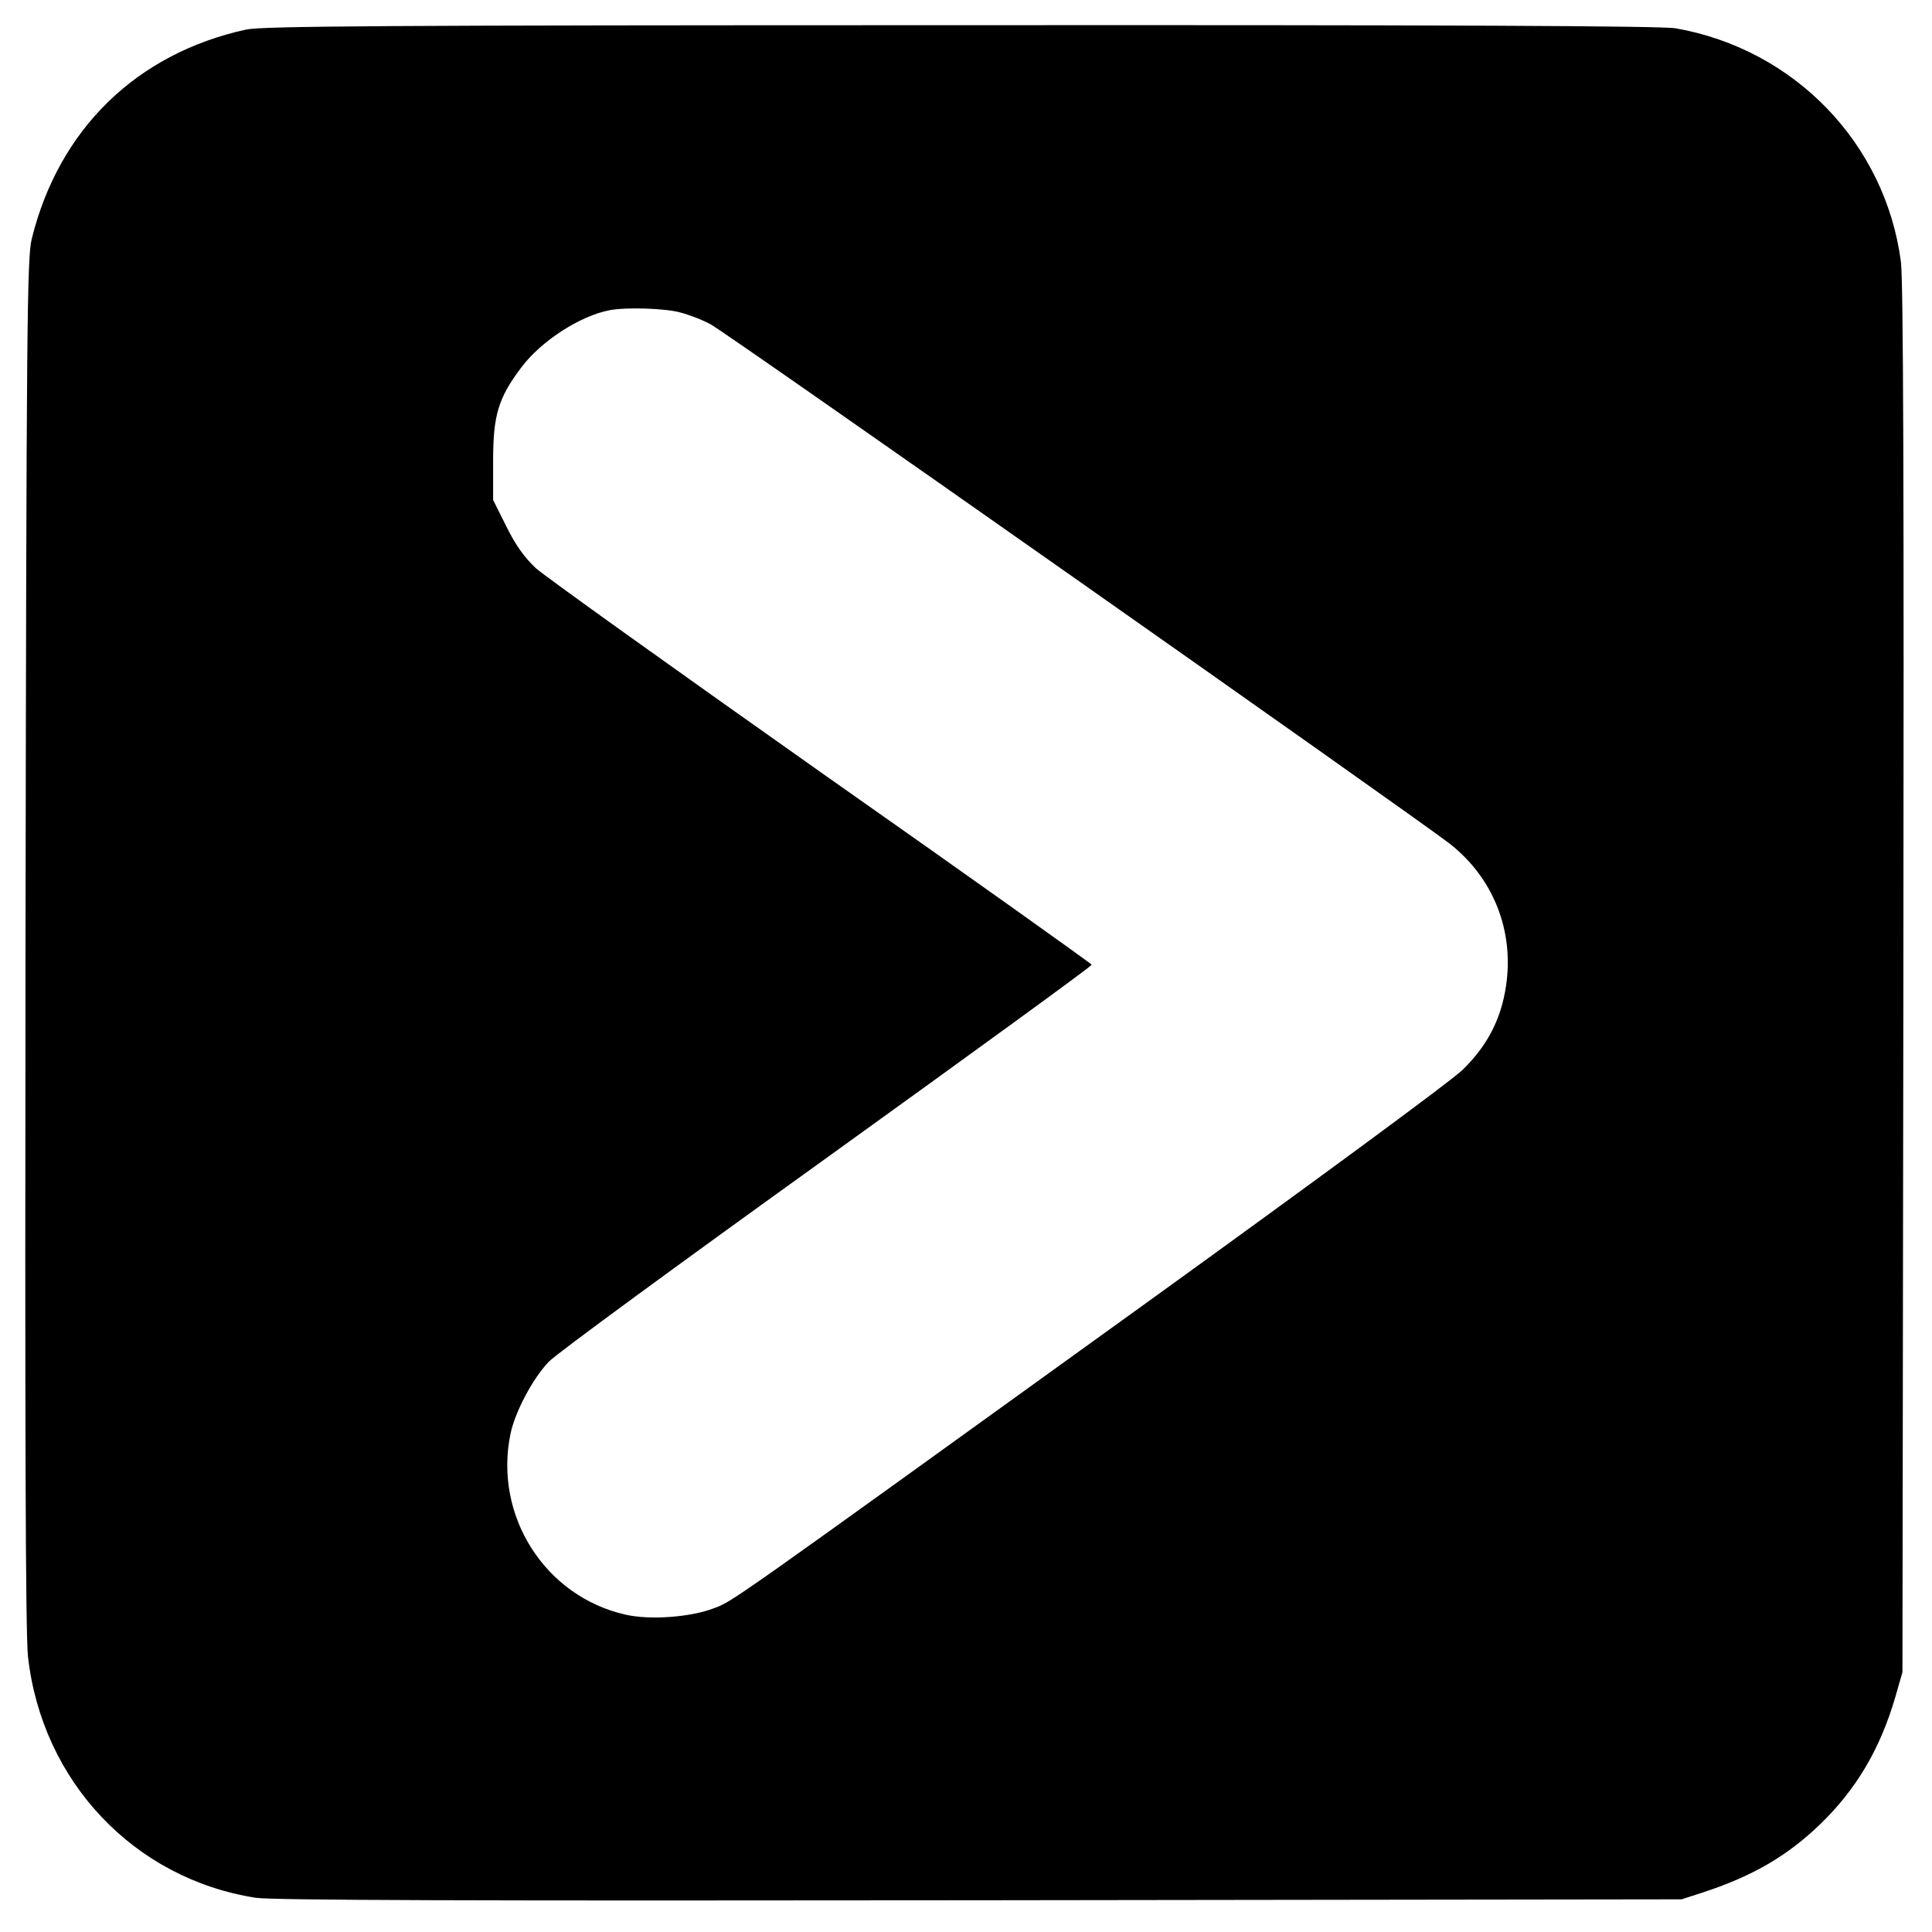 <?xml version="1.0" standalone="no"?>
<!DOCTYPE svg PUBLIC "-//W3C//DTD SVG 20010904//EN"
 "http://www.w3.org/TR/2001/REC-SVG-20010904/DTD/svg10.dtd">
<svg version="1.0" xmlns="http://www.w3.org/2000/svg"
 width="621pt" height="621pt" viewBox="0 0 621 621"
 preserveAspectRatio="xMidYMid meet">
<g transform="translate(0,621) scale(0.1,-0.1)"
fill="#000000" stroke="none">
<path d="M791 6115 c-352 -77 -602 -320 -689 -673 -15 -61 -17 -266 -20 -2262
-2 -1575 0 -2223 8 -2295 45 -401 341 -714 732 -775 53 -8 677 -10 2328 -8
l2255 3 65 21 c160 52 273 117 378 218 117 112 195 243 244 411 l23 80 3 2225
c2 1564 0 2250 -8 2309 -50 380 -342 683 -724 750 -41 8 -773 11 -2295 10
-1866 0 -2247 -3 -2300 -14z m1394 -909 c28 -7 73 -24 100 -39 47 -24 2257
-1578 2375 -1669 140 -110 207 -279 181 -456 -16 -108 -60 -193 -140 -271 -37
-36 -475 -358 -1011 -745 -1372 -989 -1333 -962 -1397 -986 -73 -28 -204 -38
-282 -20 -259 58 -425 318 -370 582 15 71 72 178 123 231 22 24 425 319 894
656 468 337 852 616 851 620 0 3 -390 281 -867 616 -476 336 -890 632 -920
659 -37 35 -65 74 -95 135 l-42 84 0 126 c0 147 17 202 90 299 64 86 190 167
285 185 53 10 177 6 225 -7z"/>
</g>
</svg>